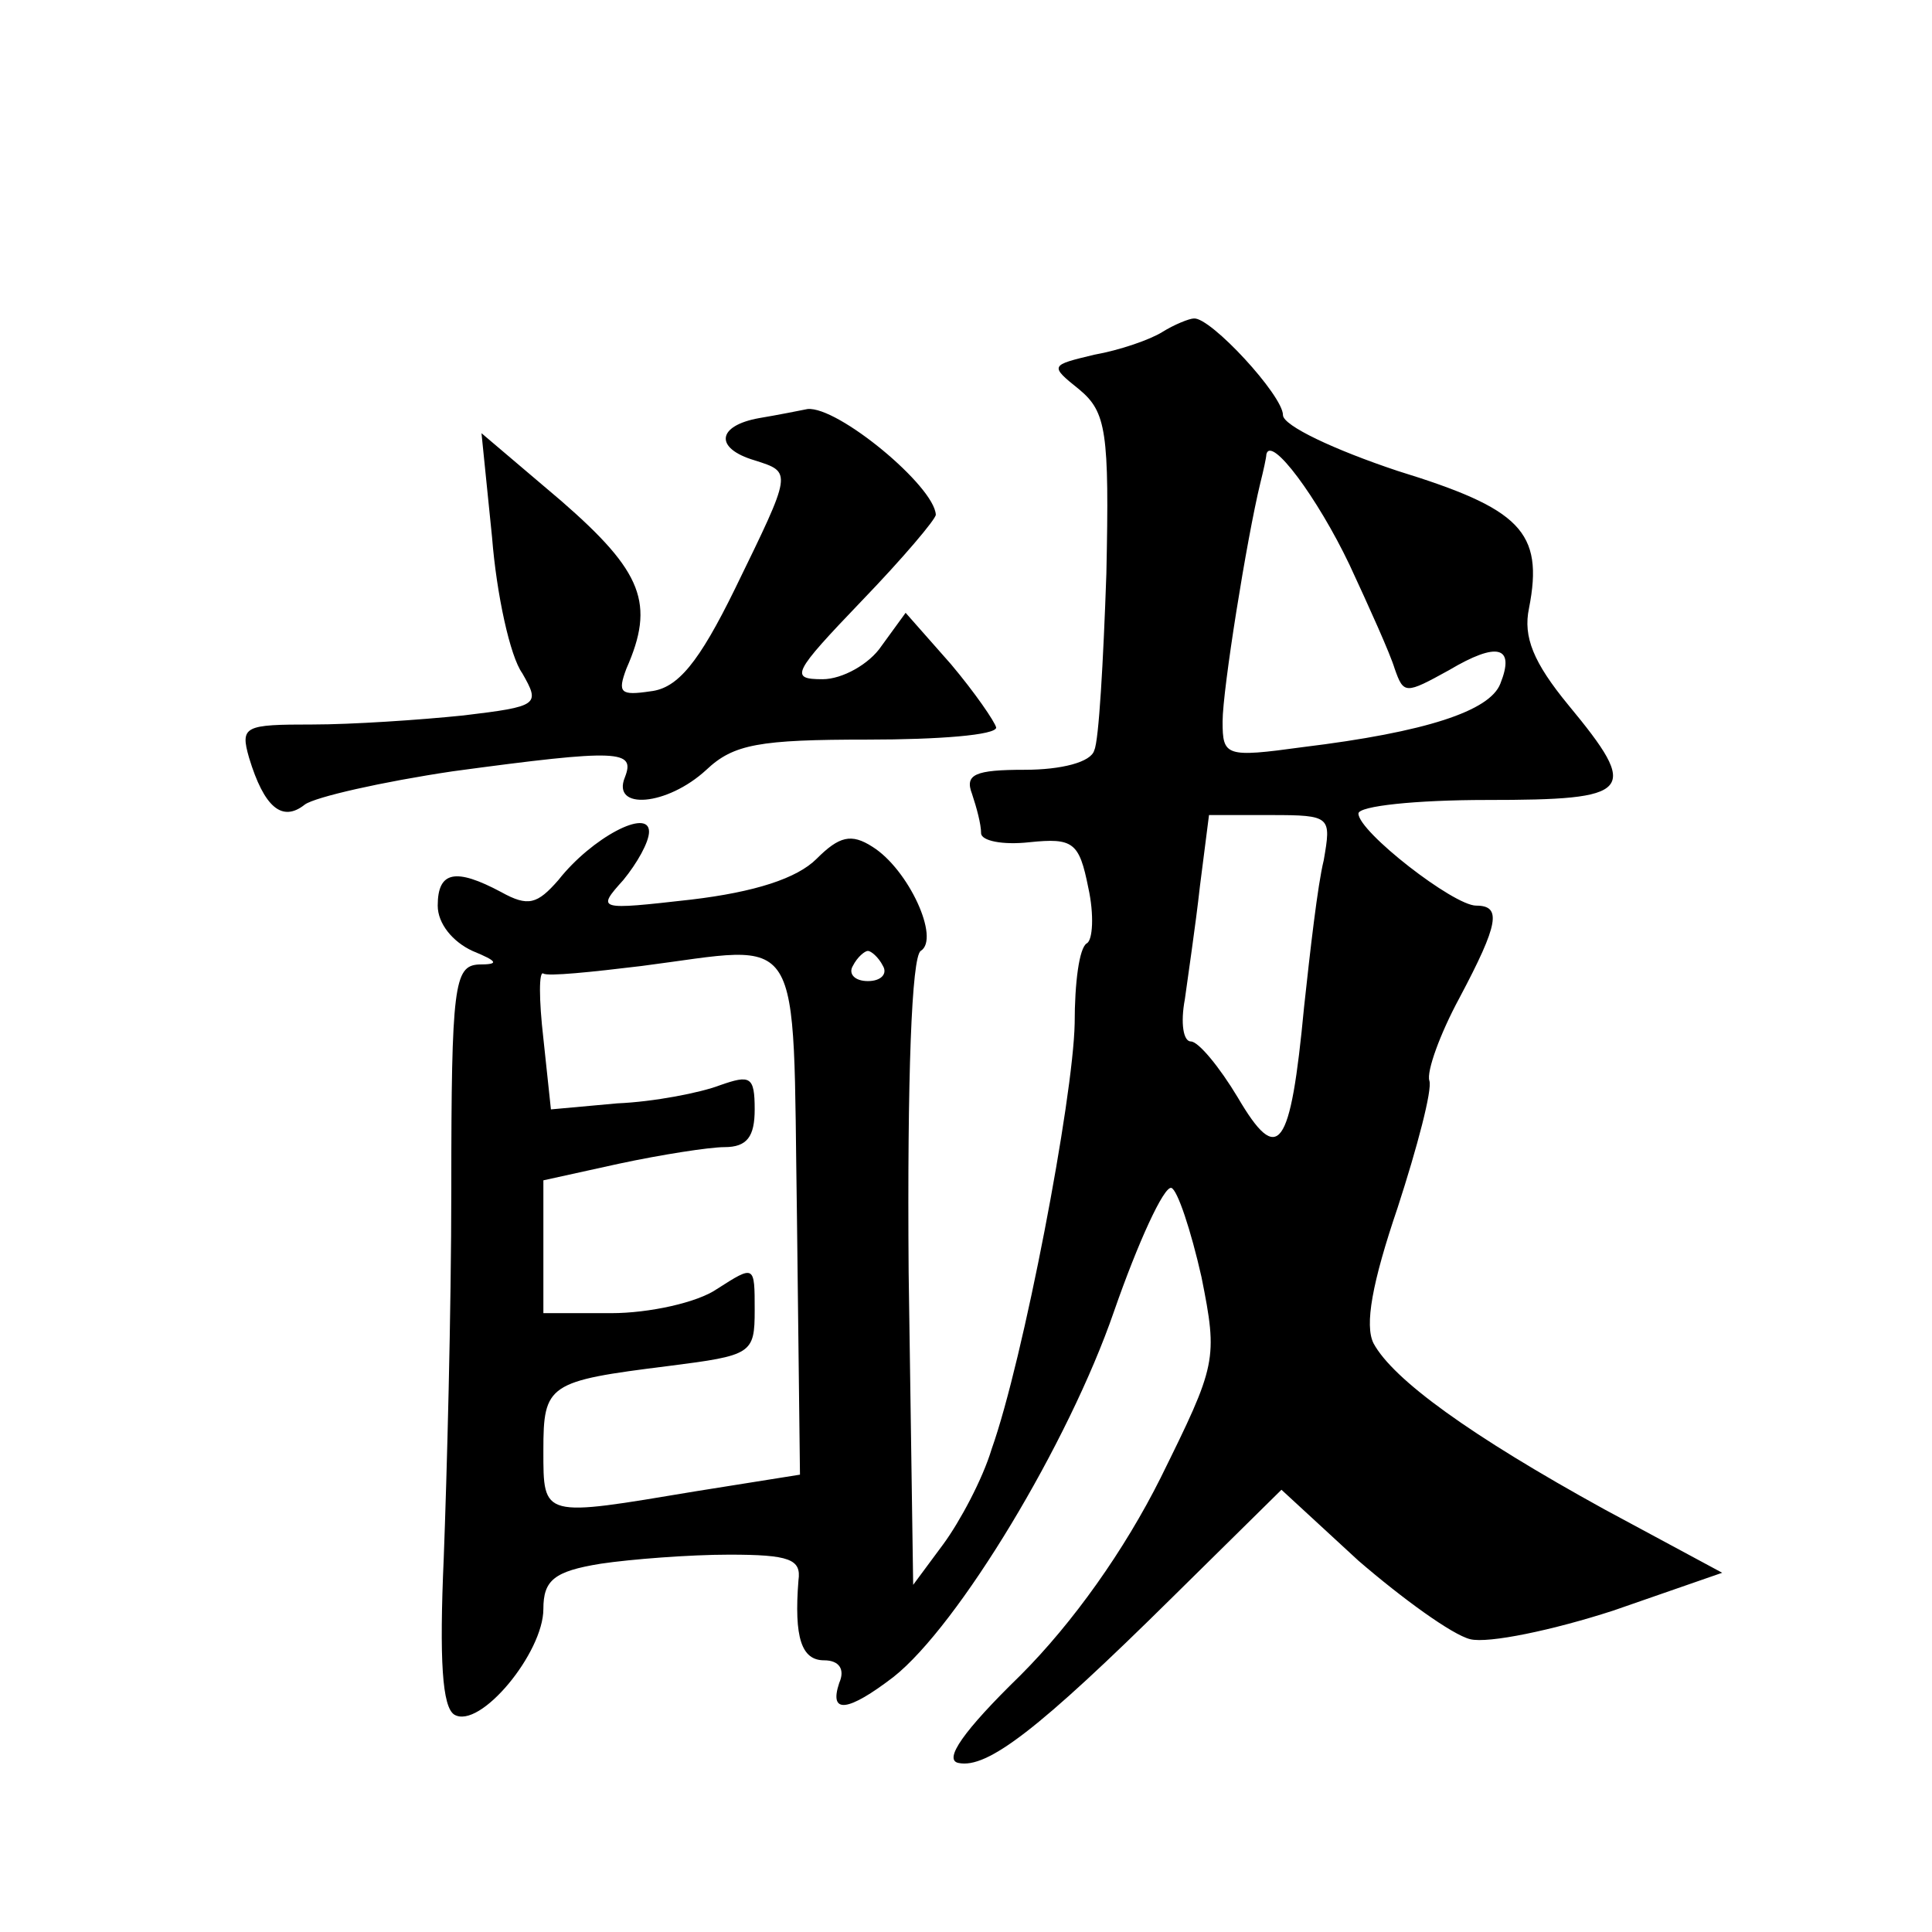 <?xml version="1.0" standalone="no"?>
<!DOCTYPE svg PUBLIC "-//W3C//DTD SVG 20010904//EN"
 "http://www.w3.org/TR/2001/REC-SVG-20010904/DTD/svg10.dtd">
<svg version="1.0" xmlns="http://www.w3.org/2000/svg"
 width="128pt" height="128pt" viewBox="0 0 128 128"
 preserveAspectRatio="xMidYMid meet">
<g transform="translate(0,128) scale(0.1,-0.1)"
fill="#0" stroke="none">
<path d="M770 1060 c-8 -5 -28 -12 -45 -15 -29 -7 -30 -7 -10 -23 18 -15 20 -28
18 -122 -2 -58 -5 -111 -8 -117 -2 -8 -22 -13 -46 -13 -33 0 -40 -3 -35 -16 3 -9
6 -20 6 -26 0 -5 14 -8 32 -6 29 3 33 0 39 -30 4 -18 3 -35 -1 -37 -5 -3 -8 -26
-8 -53 -1 -50 -34 -223 -55 -282 -6 -20 -21 -48 -32 -63 l-20 -27 -3 207 c-1 130
2 209 8 213 13 8 -8 54 -32 69 -14 9 -22 7 -37 -8 -13 -13 -41 -22 -83 -27 -62
-7 -63 -7 -45 13 9 11 17 25 17 32 0 16 -38 -4 -60 -32 -14 -16 -20 -18 -38 -8
-30 16 -42 14 -42 -9 0 -12 10 -24 23 -30 17 -7 18 -9 4 -9 -16 -1 -18 -14 -18
-148 0 -82 -3 -192 -5 -245 -3 -68 -1 -99 7 -104 17 -10 59 41 59 70 0 19 7 25
38 30 20 3 59 6 85 6 40 0 48 -3 46 -17 -3 -38 2 -53 17 -53 10 0 14 -6 10 -15
-7 -21 6 -19 36 4 43 34 116 155 146 242 16 46 33 83 38 82 4 -1 13 -28 20 -59
11 -55 10 -58 -27 -133 -24 -48 -58 -96 -93 -131 -38 -37 -51 -56 -41 -58 19 -4
53 22 142 110 l72 71 51 -47 c29 -25 62 -49 74 -52 12 -3 55 6 95 19 l72 25 -78
42 c-89 49 -140 86 -153 110 -6 12 -1 40 16 90 13 40 23 78 21 84 -2 6 7 31 20
55 26 49 28 61 11 61 -15 0 -78 49 -78 61 0 5 38 9 85 9 97 0 102 5 54 63 -23 28
-30 45 -26 64 10 51 -6 66 -87 91 -42 14 -76 30 -76 37 0 13 -48 65 -59 64 -3 0
-13 -4 -21 -9z m124 -154 c13 -28 27 -59 30 -69 6 -17 7 -17 36 -1 32 19 44 16
34 -9 -7 -18 -49 -32 -131 -42 -51 -7 -53 -6 -53 17 0 21 16 121 25 158 2 8 4 17
4 19 3 13 34 -29 55 -73z m-17 -196 c-4 -16 -9 -60 -13 -97 -9 -95 -17 -106 -44
-60 -12 20 -26 37 -31 37 -5 0 -7 12 -4 28 2 15 7 48 10 75 l6 47 41 0 c40 0 40
-1 35 -30z m-349 -236 l2 -171 -69 -11 c-102 -17 -101 -18 -101 27 0 44 3 46 83
56 55 7 57 8 57 37 0 30 0 30 -25 14 -13 -9 -45 -16 -70 -16 l-45 0 0 44 0 44 50
11 c28 6 60 11 70 11 15 0 20 7 20 25 0 22 -3 23 -23 16 -13 -5 -44 -11 -68 -12
l-44 -4 -5 47 c-3 26 -3 45 0 43 3 -2 32 1 65 5 109 14 100 29 103 -166z m57 166
c3 -5 -1 -10 -10 -10 -9 0 -13 5 -10 10 3 6 8 10 10 10 2 0 7 -4 10 -10z M503 1003
c-28 -5 -30 -20 -3 -28 25 -8 25 -7 -13 -85 -24 -49 -38 -66 -56 -68 -20 -3 -22
-1 -16 15 19 43 11 64 -43 111 l-53 45 7 -69 c3 -38 12 -79 20 -90 12 -21 11 -22
-39 -28 -29 -3 -74 -6 -100 -6 -45 0 -48 -1 -42 -22 10 -33 22 -43 37 -31 7 5 51
15 98 22 111 15 121 14 114 -4 -9 -22 28 -19 54 5 18 17 35 20 107 20 47 0 85 3
85 8 -1 4 -14 23 -30 42 l-30 34 -16 -22 c-8 -12 -26 -22 -39 -22 -22 0 -20 4 26
52 27 28 49 54 49 57 -1 19 -65 72 -85 70 -5 -1 -20 -4 -32 -6z"/>
</g>
</svg>
